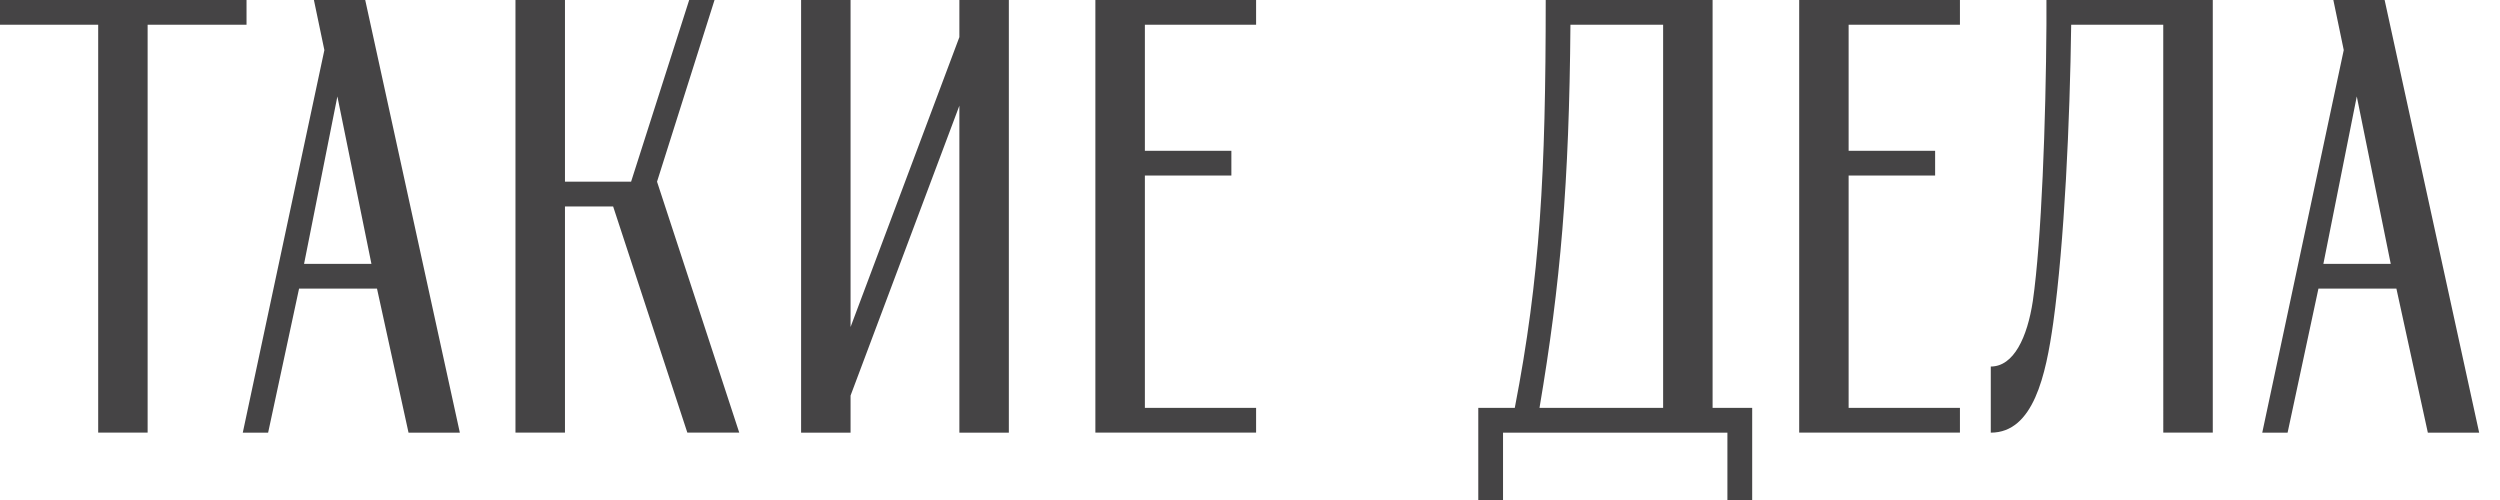 <svg xmlns="http://www.w3.org/2000/svg" xmlns:xlink="http://www.w3.org/1999/xlink" width="80" height="16" viewBox="0 0 80 16"><defs><path id="8h9ha" d="M78.473 44.052c.811-4.192.99-7.495.99-13.052h5.34v13.052h1.267V47h-.793v-2.155h-7.18V47h-.792v-2.948zM60.7 34.382l-3.482 9.276v1.187h-1.583V31h1.583v10.464l3.482-9.276V31h1.583v13.845h-1.583zm-11.08 3.224h-1.541v7.238h-1.584V31h1.584v5.814h2.116L52.054 31h.811l-1.84 5.814 2.631 8.03h-1.661zm33.6 6.446v-12.26h-2.966c-.04 5.082-.317 8.286-.99 12.26zm23.465-3.816h-2.495l-.987 4.609h-.811L105 32.602 104.667 31h1.641l3.025 13.845h-1.642zm-64.621 0H39.57l-.99 4.609h-.811l2.611-12.242L40.045 31h1.642l3.028 13.845h-1.642zm57.16-8.445h-2.946c-.04 3.067-.217 6.961-.574 9.534-.237 1.68-.631 3.52-1.999 3.52v-2.116c.733 0 1.169-.93 1.346-2.099.278-1.936.416-5.772.435-8.839v-.79h5.323v13.843h-1.584zm-10.068 4.035h2.768v.791h-2.768v7.435h3.562v.792h-5.144V31h5.144v.791h-3.562zm-22.52 0h2.768v.791h-2.768v7.435h3.559v.792h-5.143V31h5.143v.791h-3.559zM29.976 31h7.913v.791h-3.165v13.053h-1.582V31.791h-3.166zm9.754 8.444h2.156l-1.09-5.358zm64.618 0h2.156l-1.087-5.358z"/></defs><g><g transform="translate(-30 -31)"><use fill="#454445" xlink:href="#8h9ha"/></g></g></svg>
